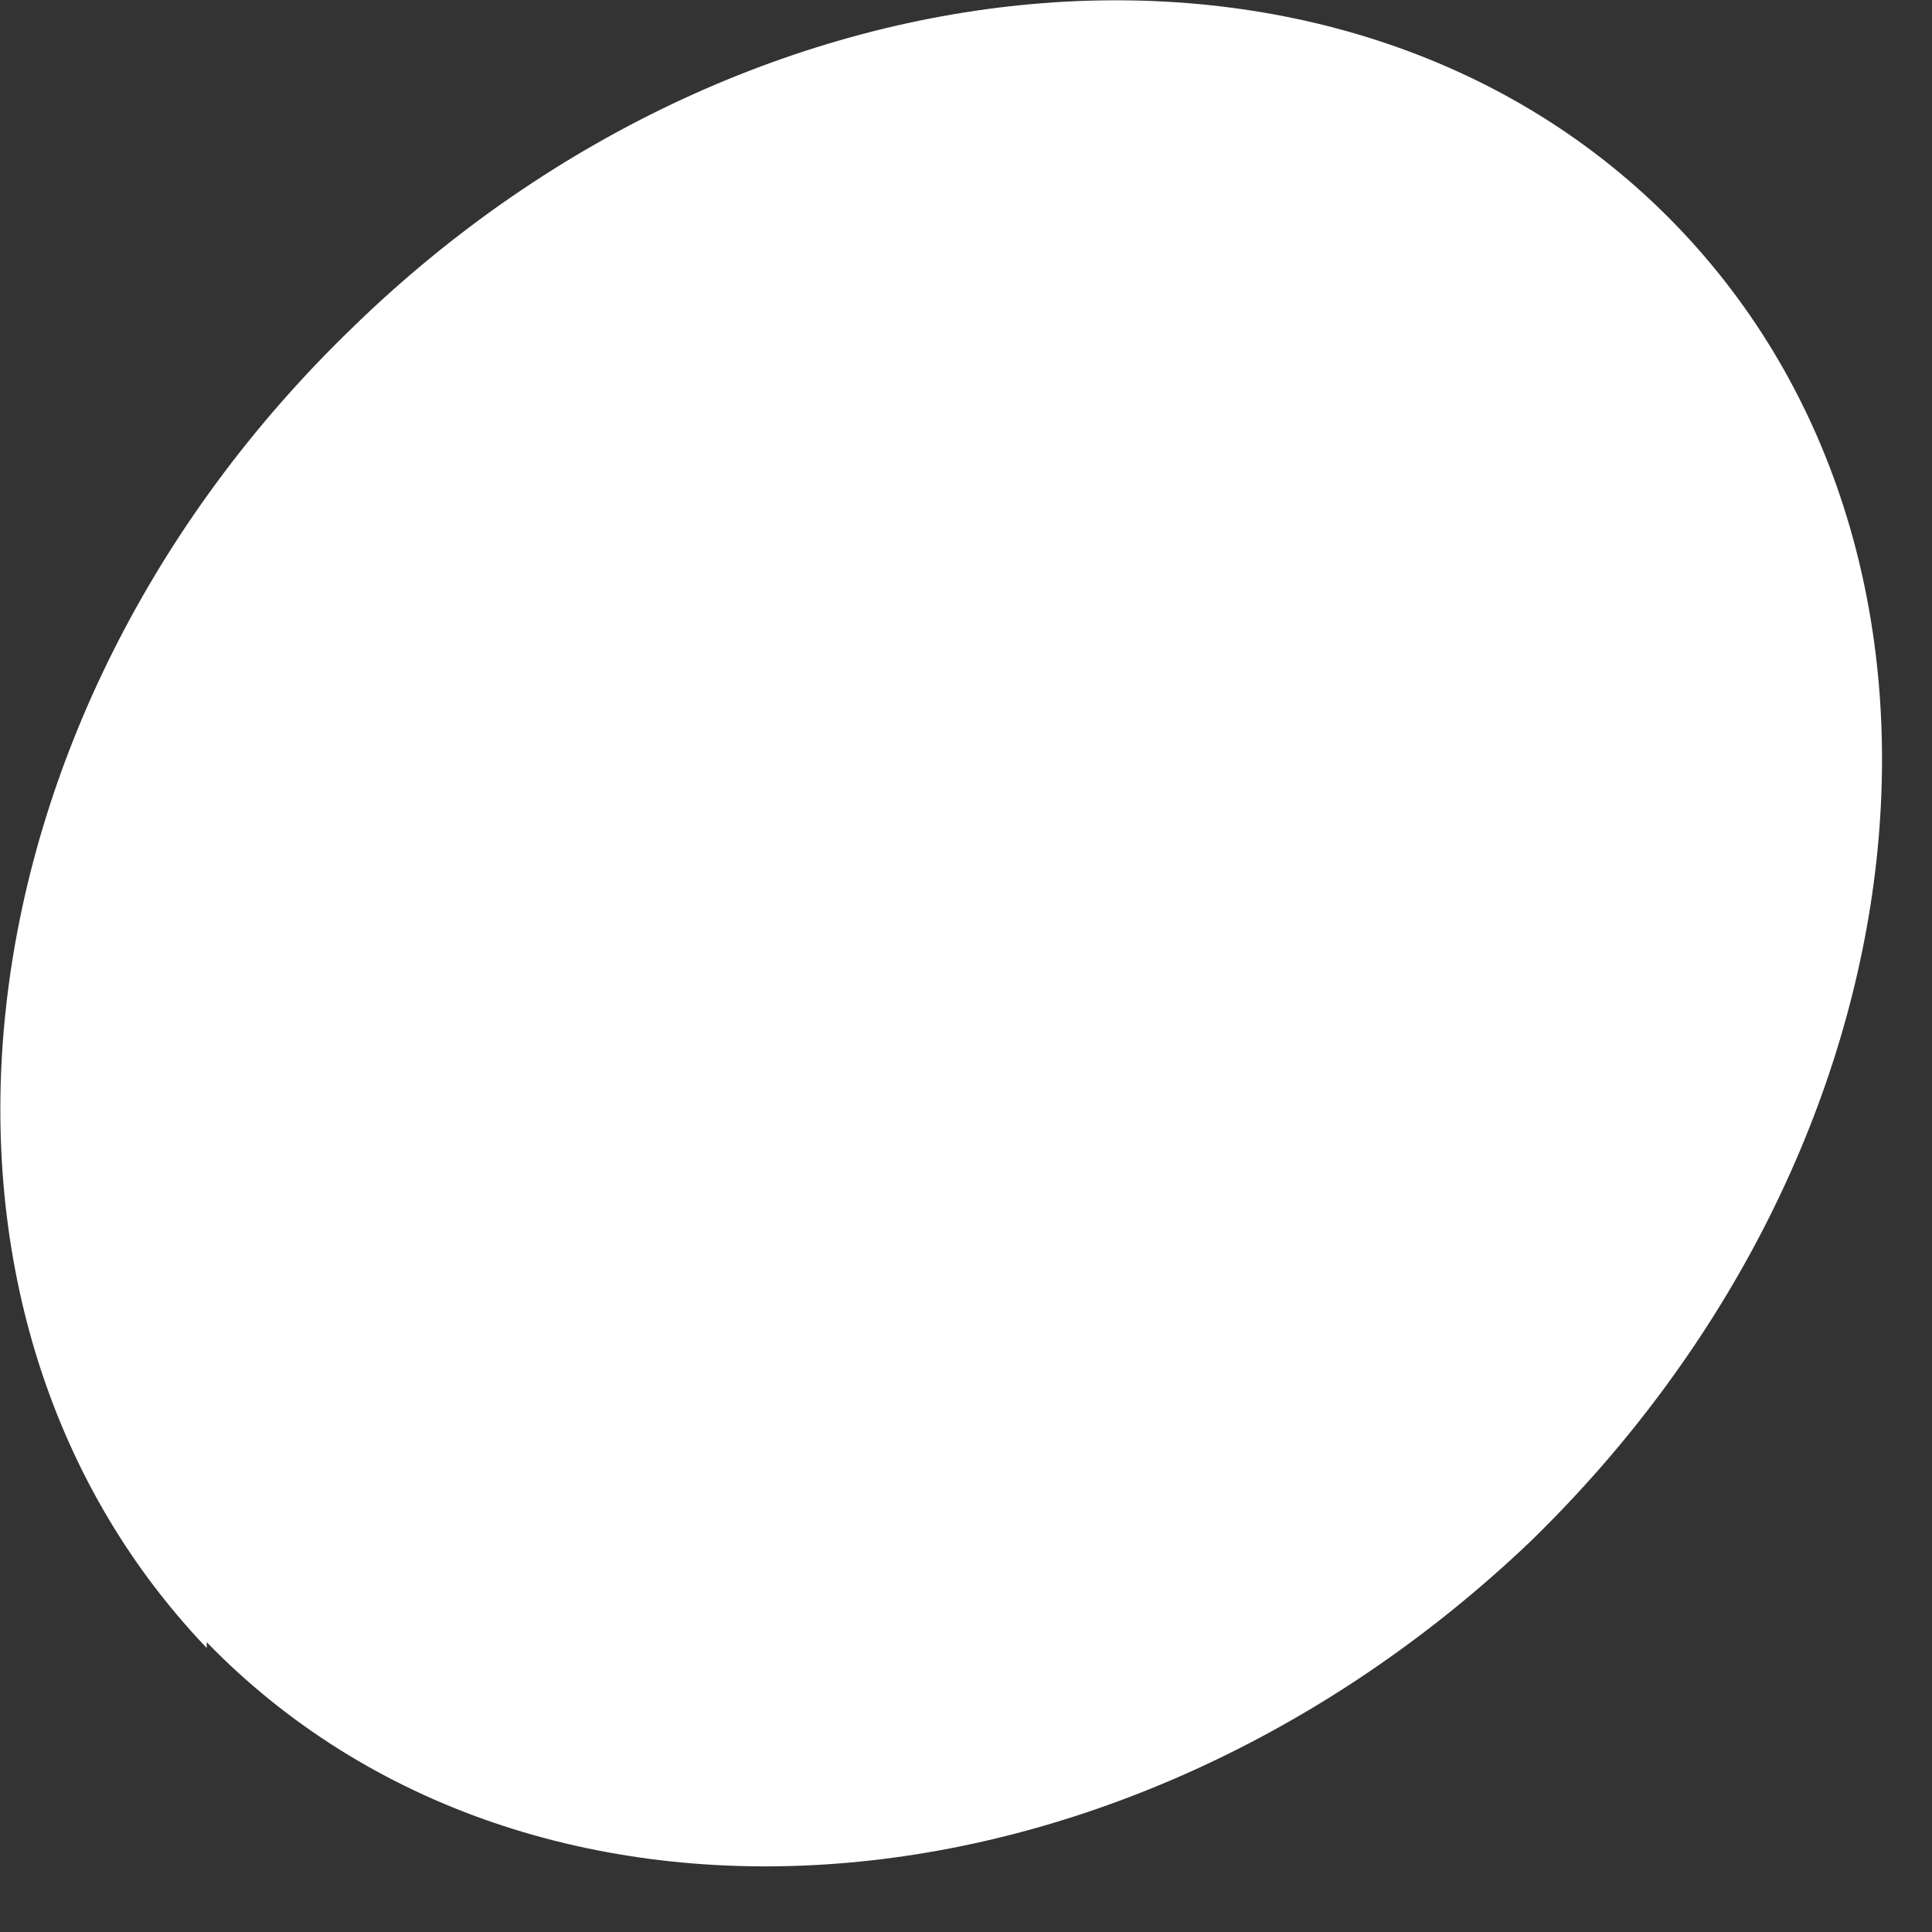 <?xml version="1.0" encoding="utf-8"?>
<svg xmlns="http://www.w3.org/2000/svg" fill="none" height="100%" overflow="visible" preserveAspectRatio="none" style="display: block;" viewBox="0 0 1 1" width="100%">
<rect x="0" y="0" width="1" height="1" fill="#333333" stroke="none"/>
<path d="M0.107 0.85C0.275 1.023 0.58 1 0.792 0.798C1.002 0.594 1.035 0.289 0.867 0.116C0.699 -0.057 0.391 -0.034 0.182 0.17C-0.027 0.372 -0.061 0.677 0.107 0.853V0.85Z" fill="white" id="Vector"/>
</svg>
